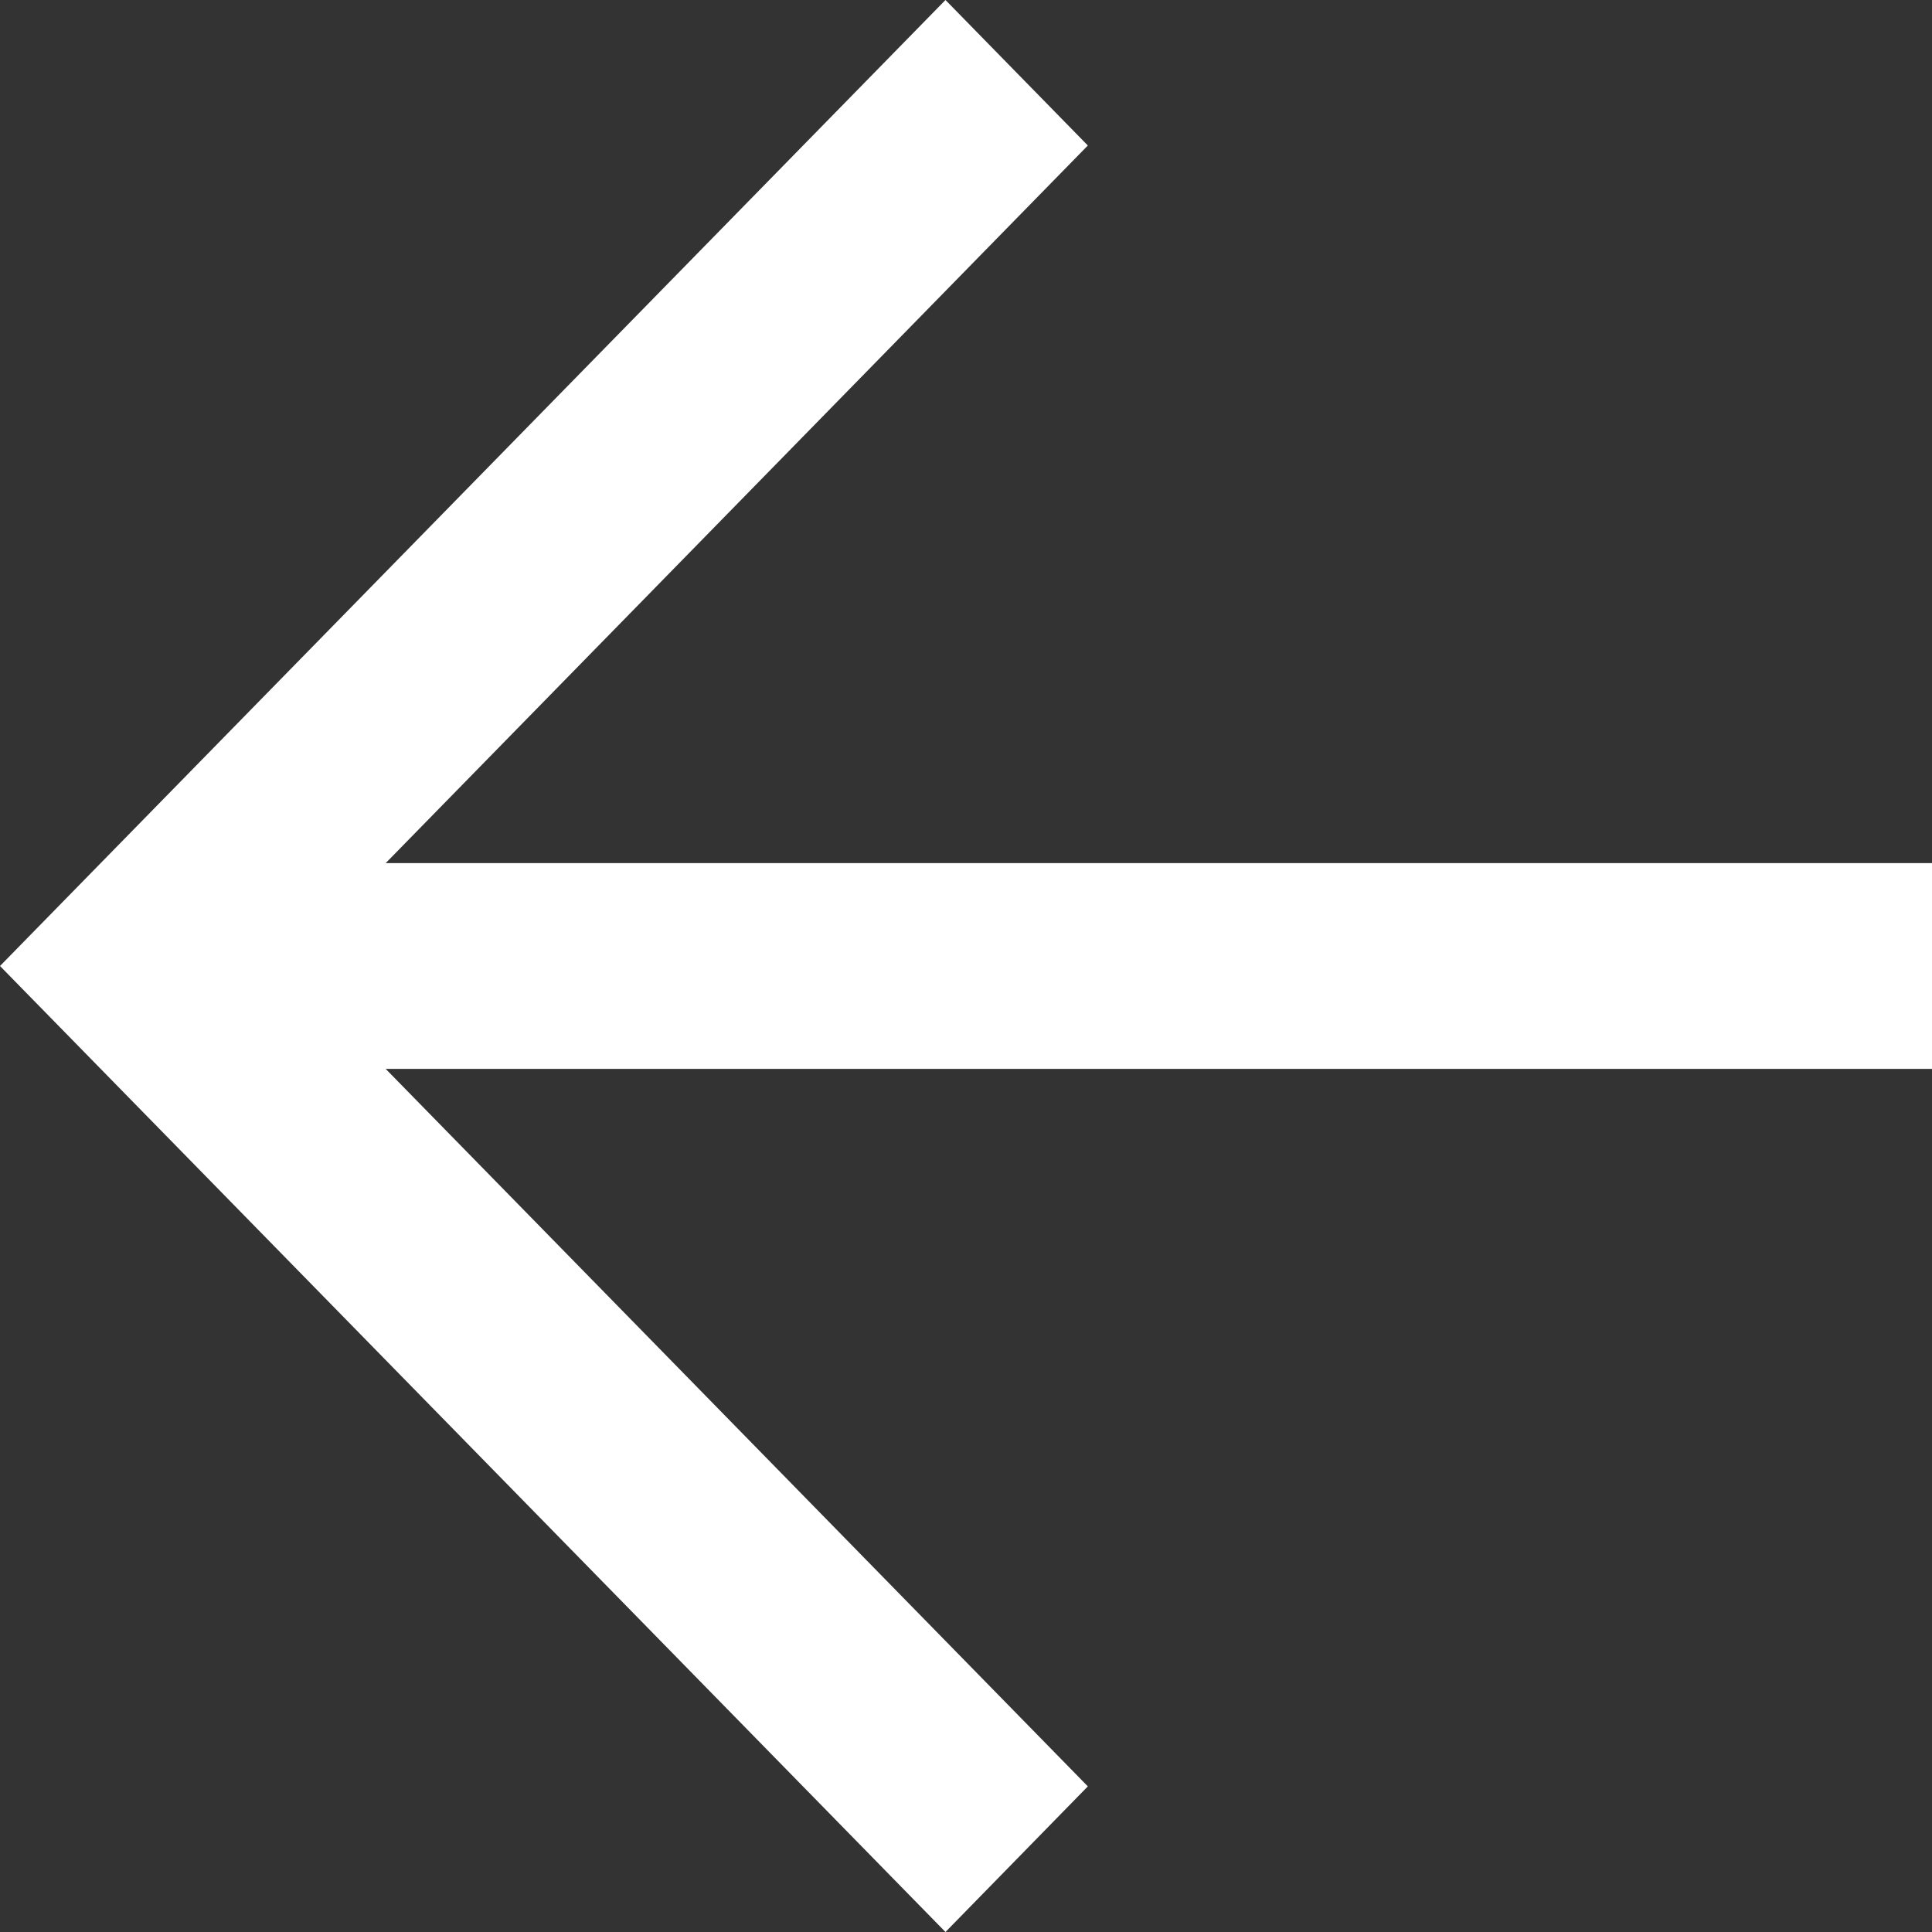 <?xml version="1.0" encoding="UTF-8"?> <svg xmlns="http://www.w3.org/2000/svg" width="16" height="16" viewBox="0 0 16 16" fill="none"><rect x="0" y="0" width="16" height="16" fill="#333333" stroke="none"/><path fill-rule="evenodd" clip-rule="evenodd" d="M-3.49691e-07 8L7.83 3.59326e-07L9.009 1.205L3.194 7.148L16 7.148L16 8.852L3.194 8.852L9.009 14.794L7.83 16L-3.49691e-07 8Z" fill="white"></path></svg> 